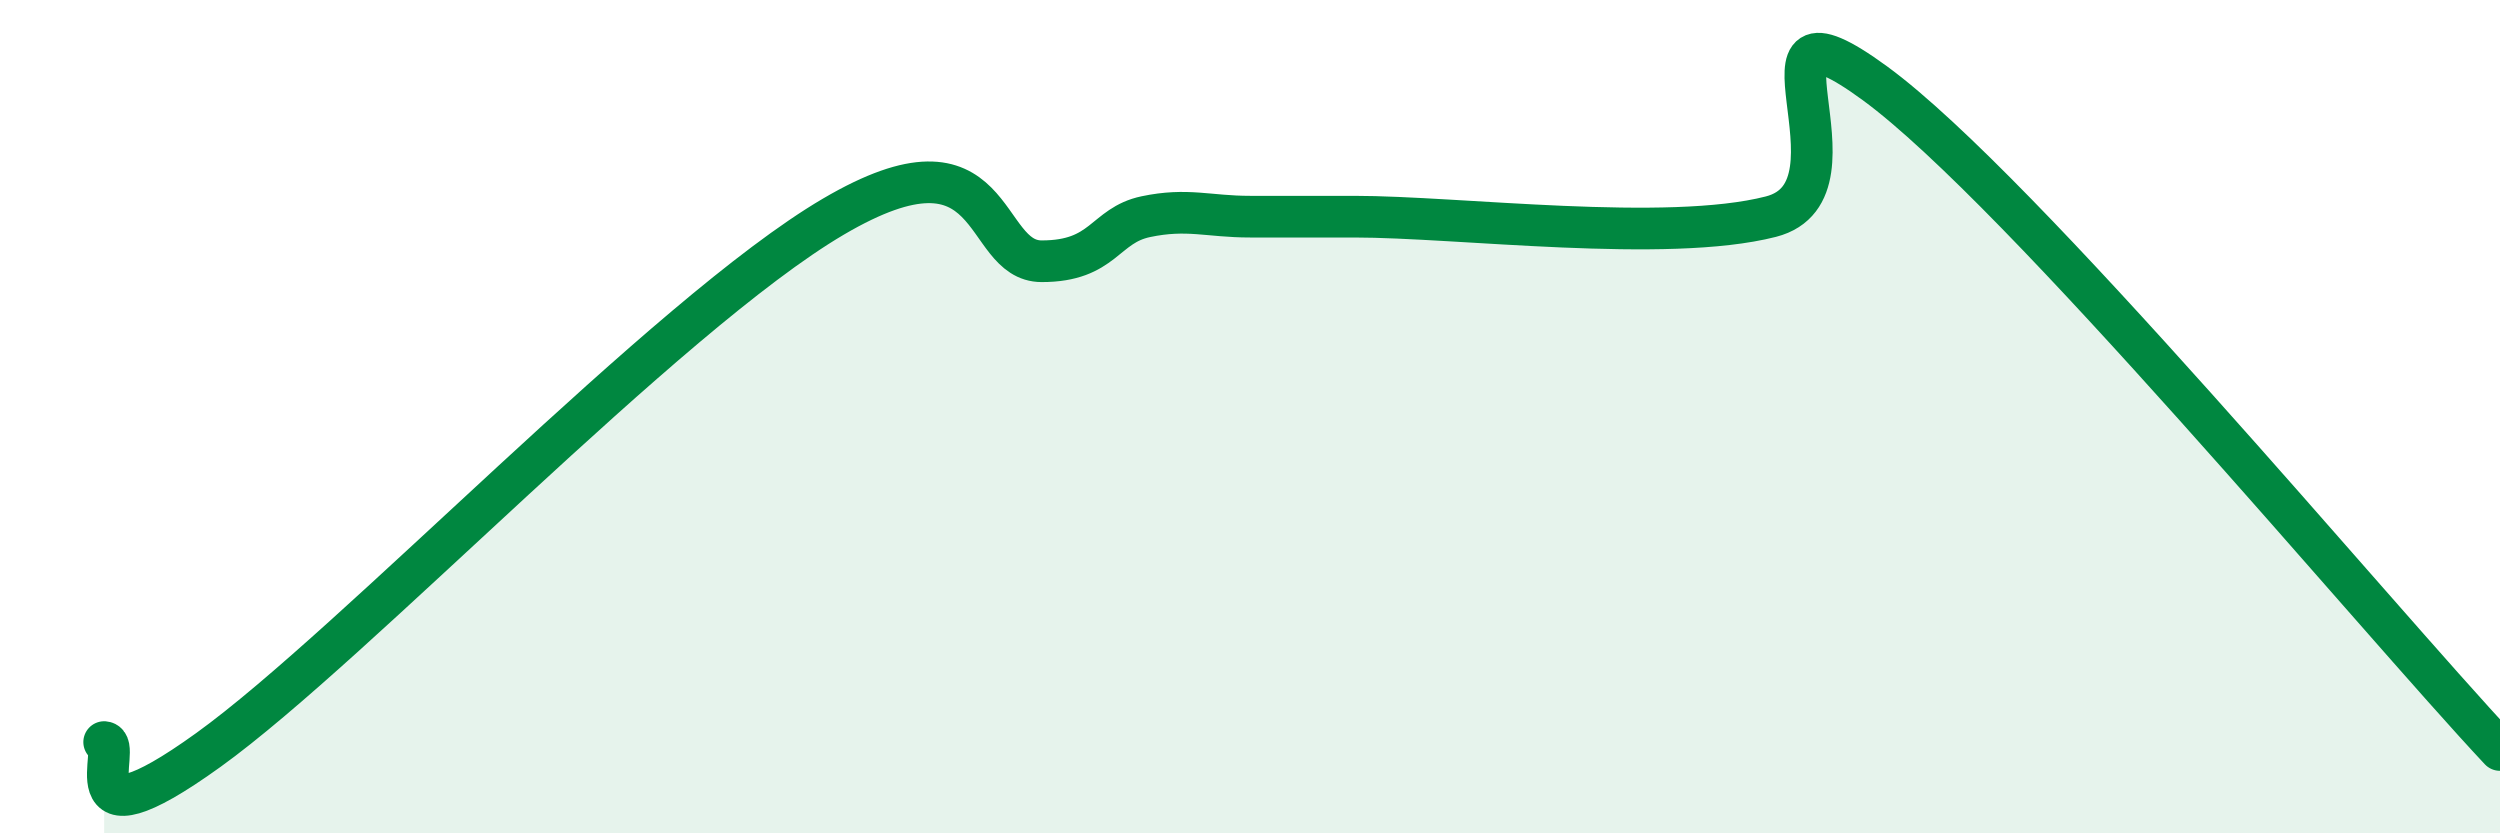 
    <svg width="60" height="20" viewBox="0 0 60 20" xmlns="http://www.w3.org/2000/svg">
      <path
        d="M 2.5,17.81 C 3,17.85 1.5,20.52 5,18 C 8.5,15.48 16,7.55 20,5.2 C 24,2.85 23.5,6.27 25,6.27 C 26.5,6.27 26.5,5.41 27.5,5.2 C 28.5,4.99 29,5.2 30,5.2 C 31,5.2 30,5.2 32.5,5.2 C 35,5.2 40,5.84 42.5,5.2 C 45,4.56 41.5,-0.56 45,2 C 48.5,4.56 57,14.8 60,18L60 20L2.5 20Z"
        fill="#008740"
        opacity="0.1"
        stroke-linecap="round"
        stroke-linejoin="round"
      />
      <path
        d="M 2.5,17.81 C 3,17.85 1.5,20.52 5,18 C 8.5,15.48 16,7.55 20,5.2 C 24,2.85 23.5,6.27 25,6.27 C 26.5,6.27 26.5,5.41 27.5,5.2 C 28.5,4.99 29,5.2 30,5.2 C 31,5.2 30,5.2 32.5,5.2 C 35,5.2 40,5.84 42.5,5.2 C 45,4.56 41.5,-0.56 45,2 C 48.5,4.56 57,14.8 60,18"
        stroke="#008740"
        stroke-width="1"
        fill="none"
        stroke-linecap="round"
        stroke-linejoin="round"
      />
    </svg>
  